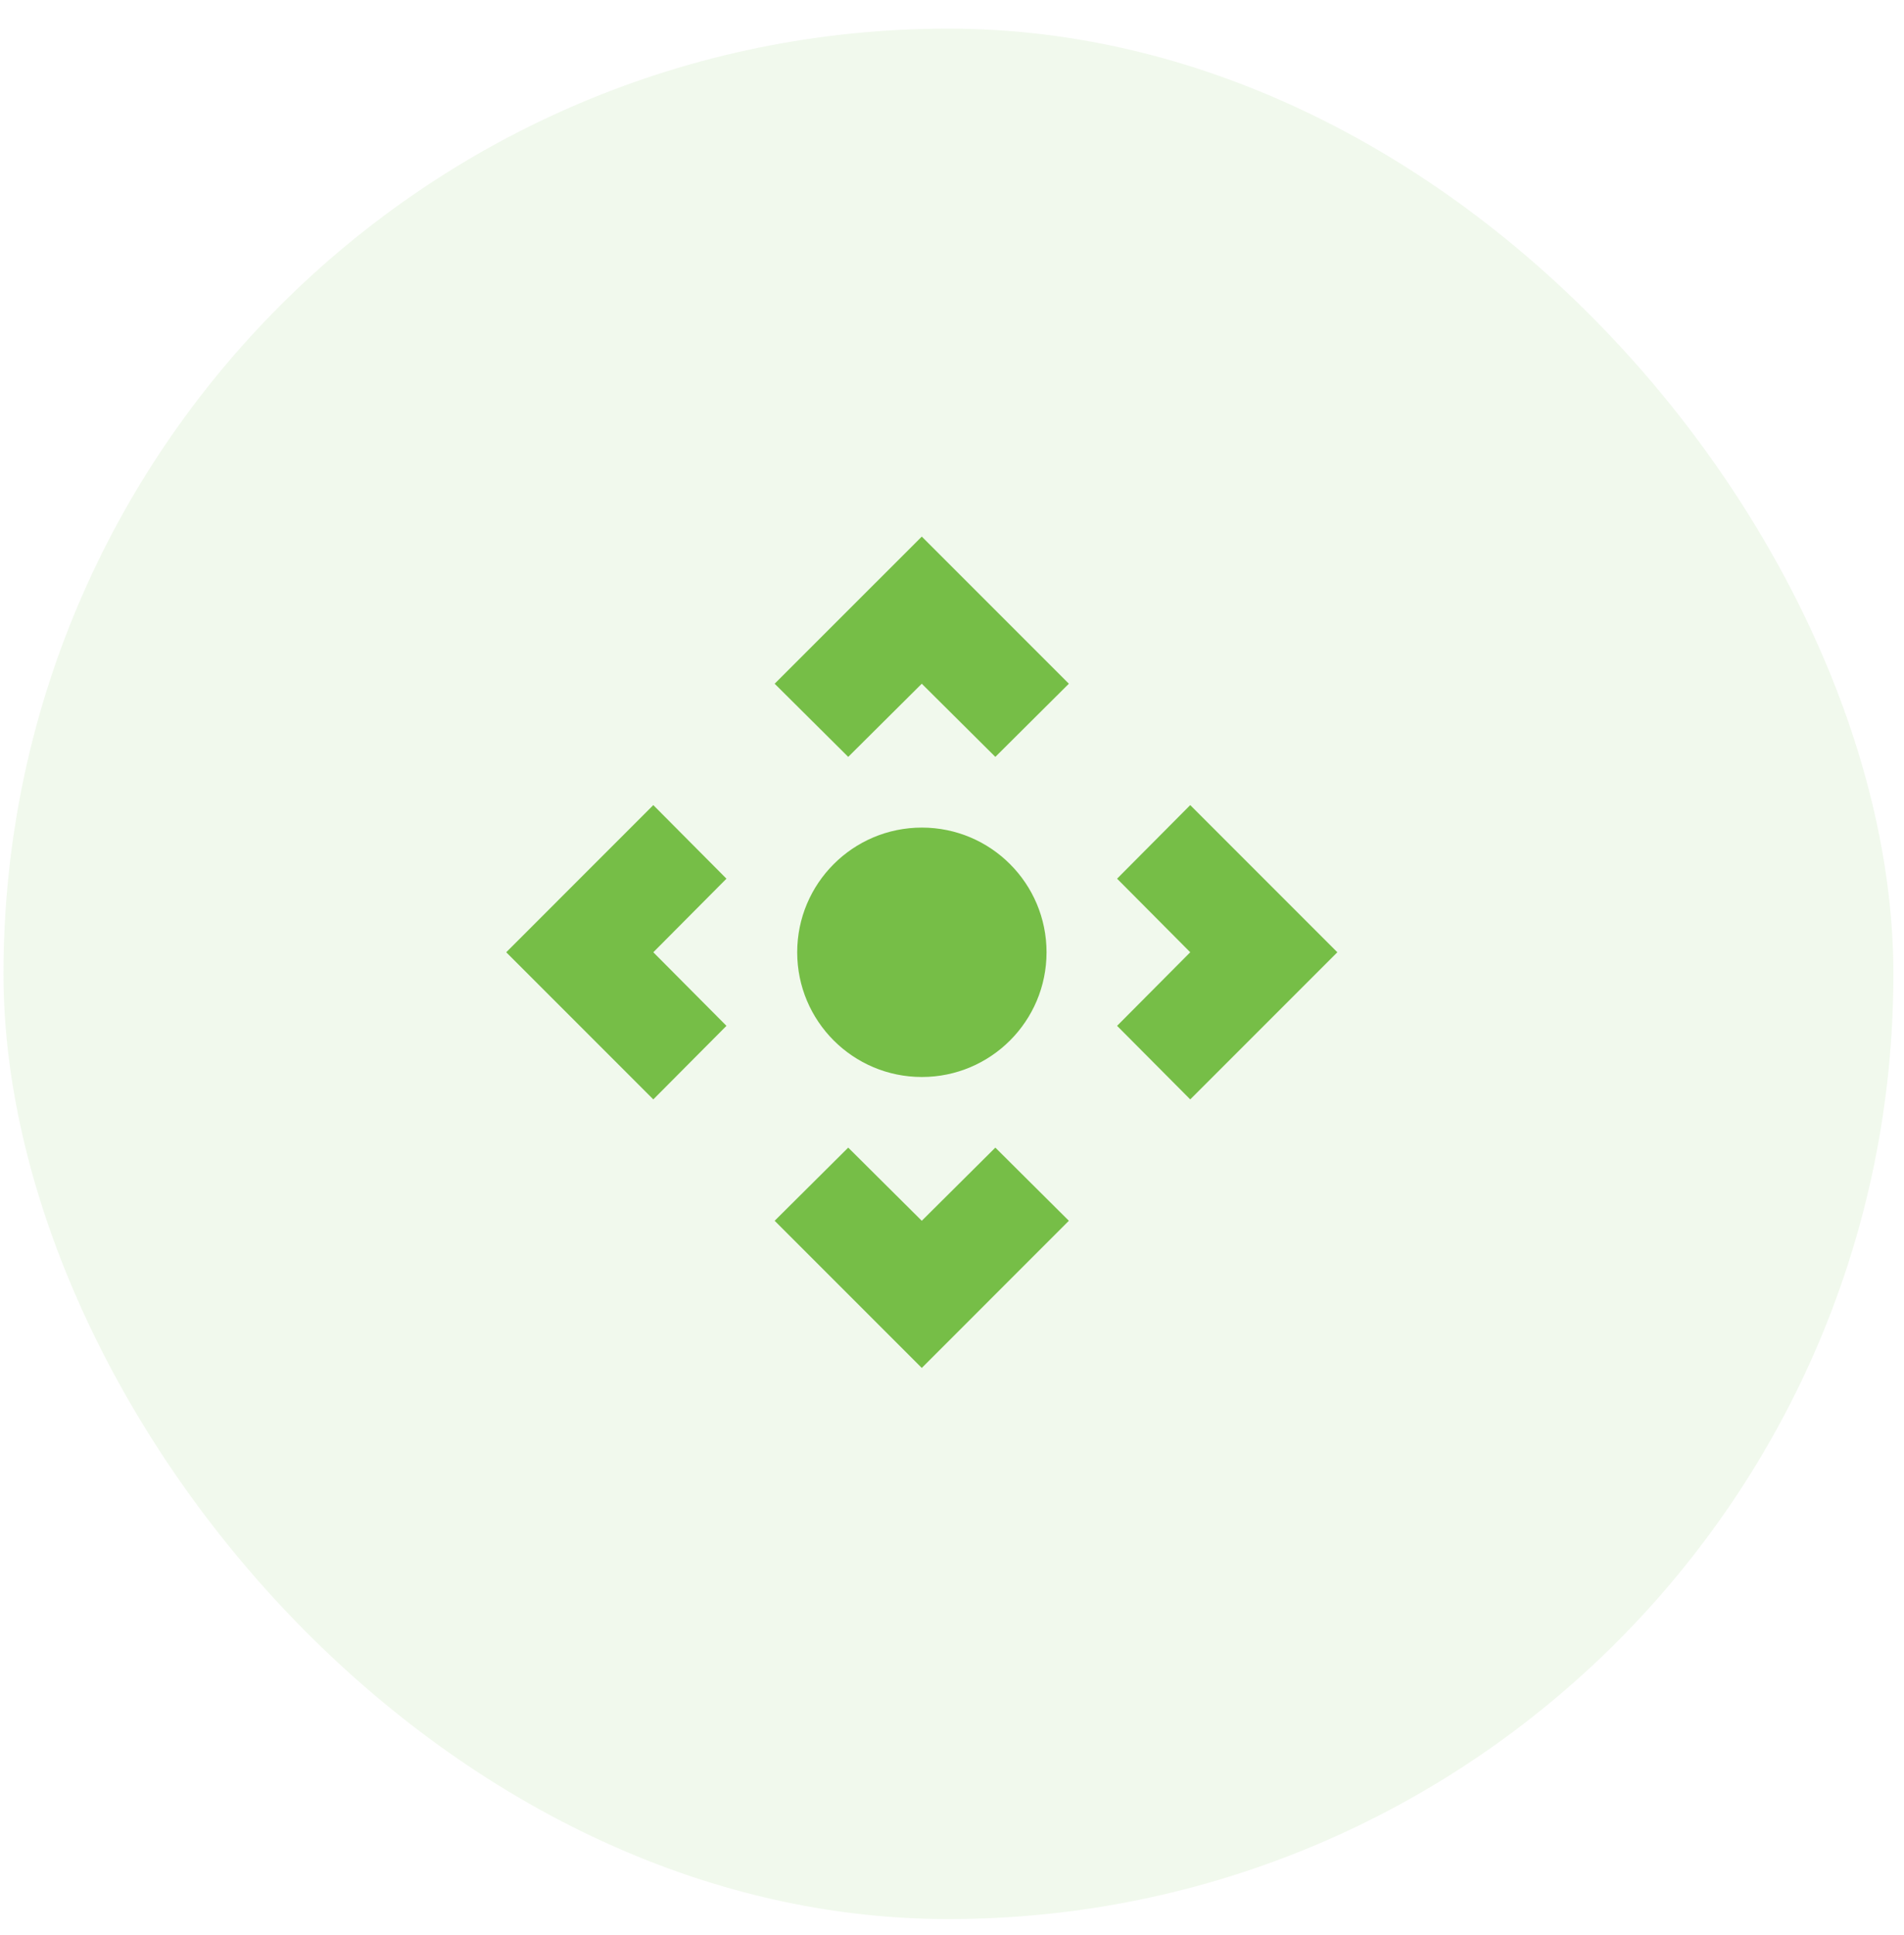 <svg width="63" height="64" viewBox="0 0 63 64" fill="none" xmlns="http://www.w3.org/2000/svg">
    <rect x="0.115" y="0.947" width="62.534" height="62.534" rx="31.267" fill="#76BE47"
        fill-opacity="0.1" />
    <g clipPath="url(#clip0_3846_41055)">
        <path
            d="M24.037 33.934L21.617 31.5L24.037 29.066L21.617 26.632L16.75 31.5L21.617 36.367L24.037 33.934ZM35.367 40.382L32.934 37.962L30.5 40.382L28.066 37.962L25.632 40.382L30.5 45.25L35.367 40.382ZM39.383 36.367L44.25 31.5L39.383 26.632L36.962 29.066L39.383 31.5L36.962 33.934L39.383 36.367ZM30.5 22.617L32.934 25.037L35.367 22.617L30.5 17.75L25.632 22.617L28.066 25.037L30.5 22.617Z"
            fill="#76BE47" />
        <path
            d="M30.503 35.626C32.781 35.626 34.628 33.779 34.628 31.501C34.628 29.223 32.781 27.376 30.503 27.376C28.225 27.376 26.378 29.223 26.378 31.501C26.378 33.779 28.225 35.626 30.503 35.626Z"
            fill="#76BE47" />
    </g>
    <defs>
        <clipPath id="clip0_3846_41055">
            <rect width="37.52" height="37.52" fill="white"
                transform="translate(12.621 13.454)" />
        </clipPath>
    </defs>
</svg>